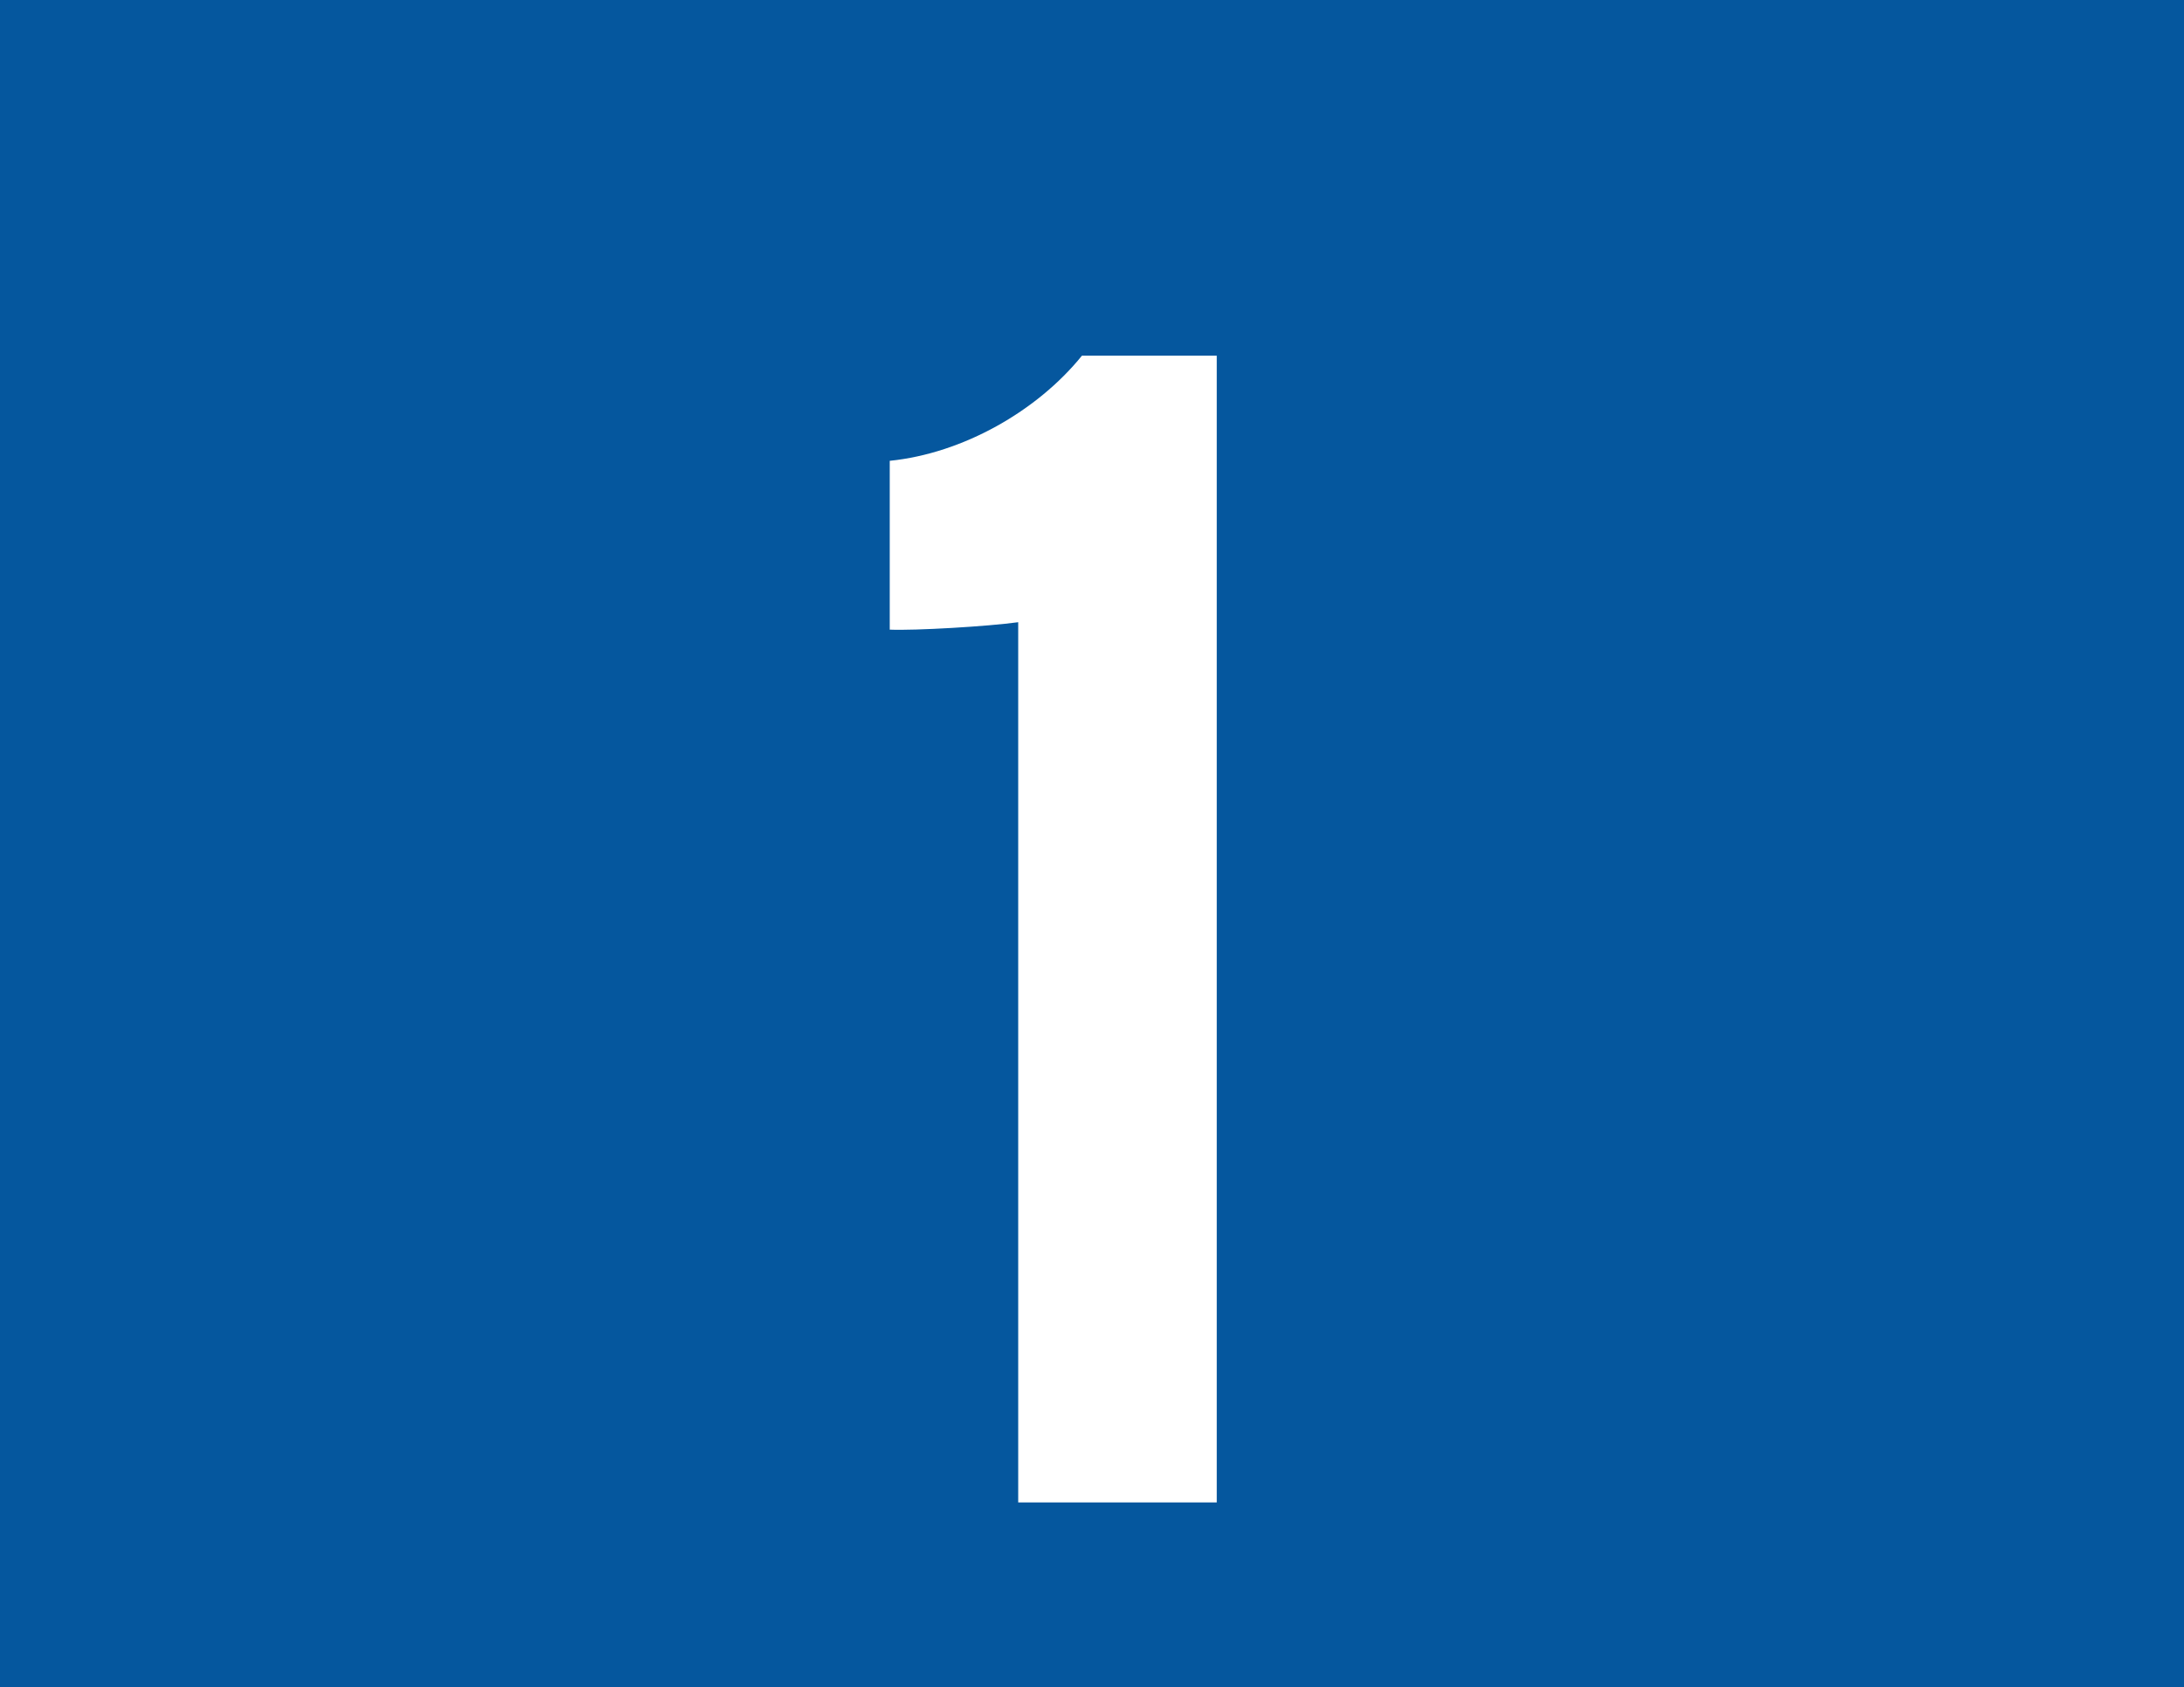 <?xml version="1.0" encoding="UTF-8"?>
<svg id="Calque_1" data-name="Calque 1" xmlns="http://www.w3.org/2000/svg" viewBox="0 0 20.57 15.89">
  <rect width="20.57" height="15.89" style="fill: #05579e;"/>
  <path d="m9.59,14.14V5.86c-.29.04-.97.08-1.21.07v-1.59c.69-.07,1.39-.47,1.81-.99h1.27v10.8h-1.87Z" style="fill: #fff;"/>
</svg>